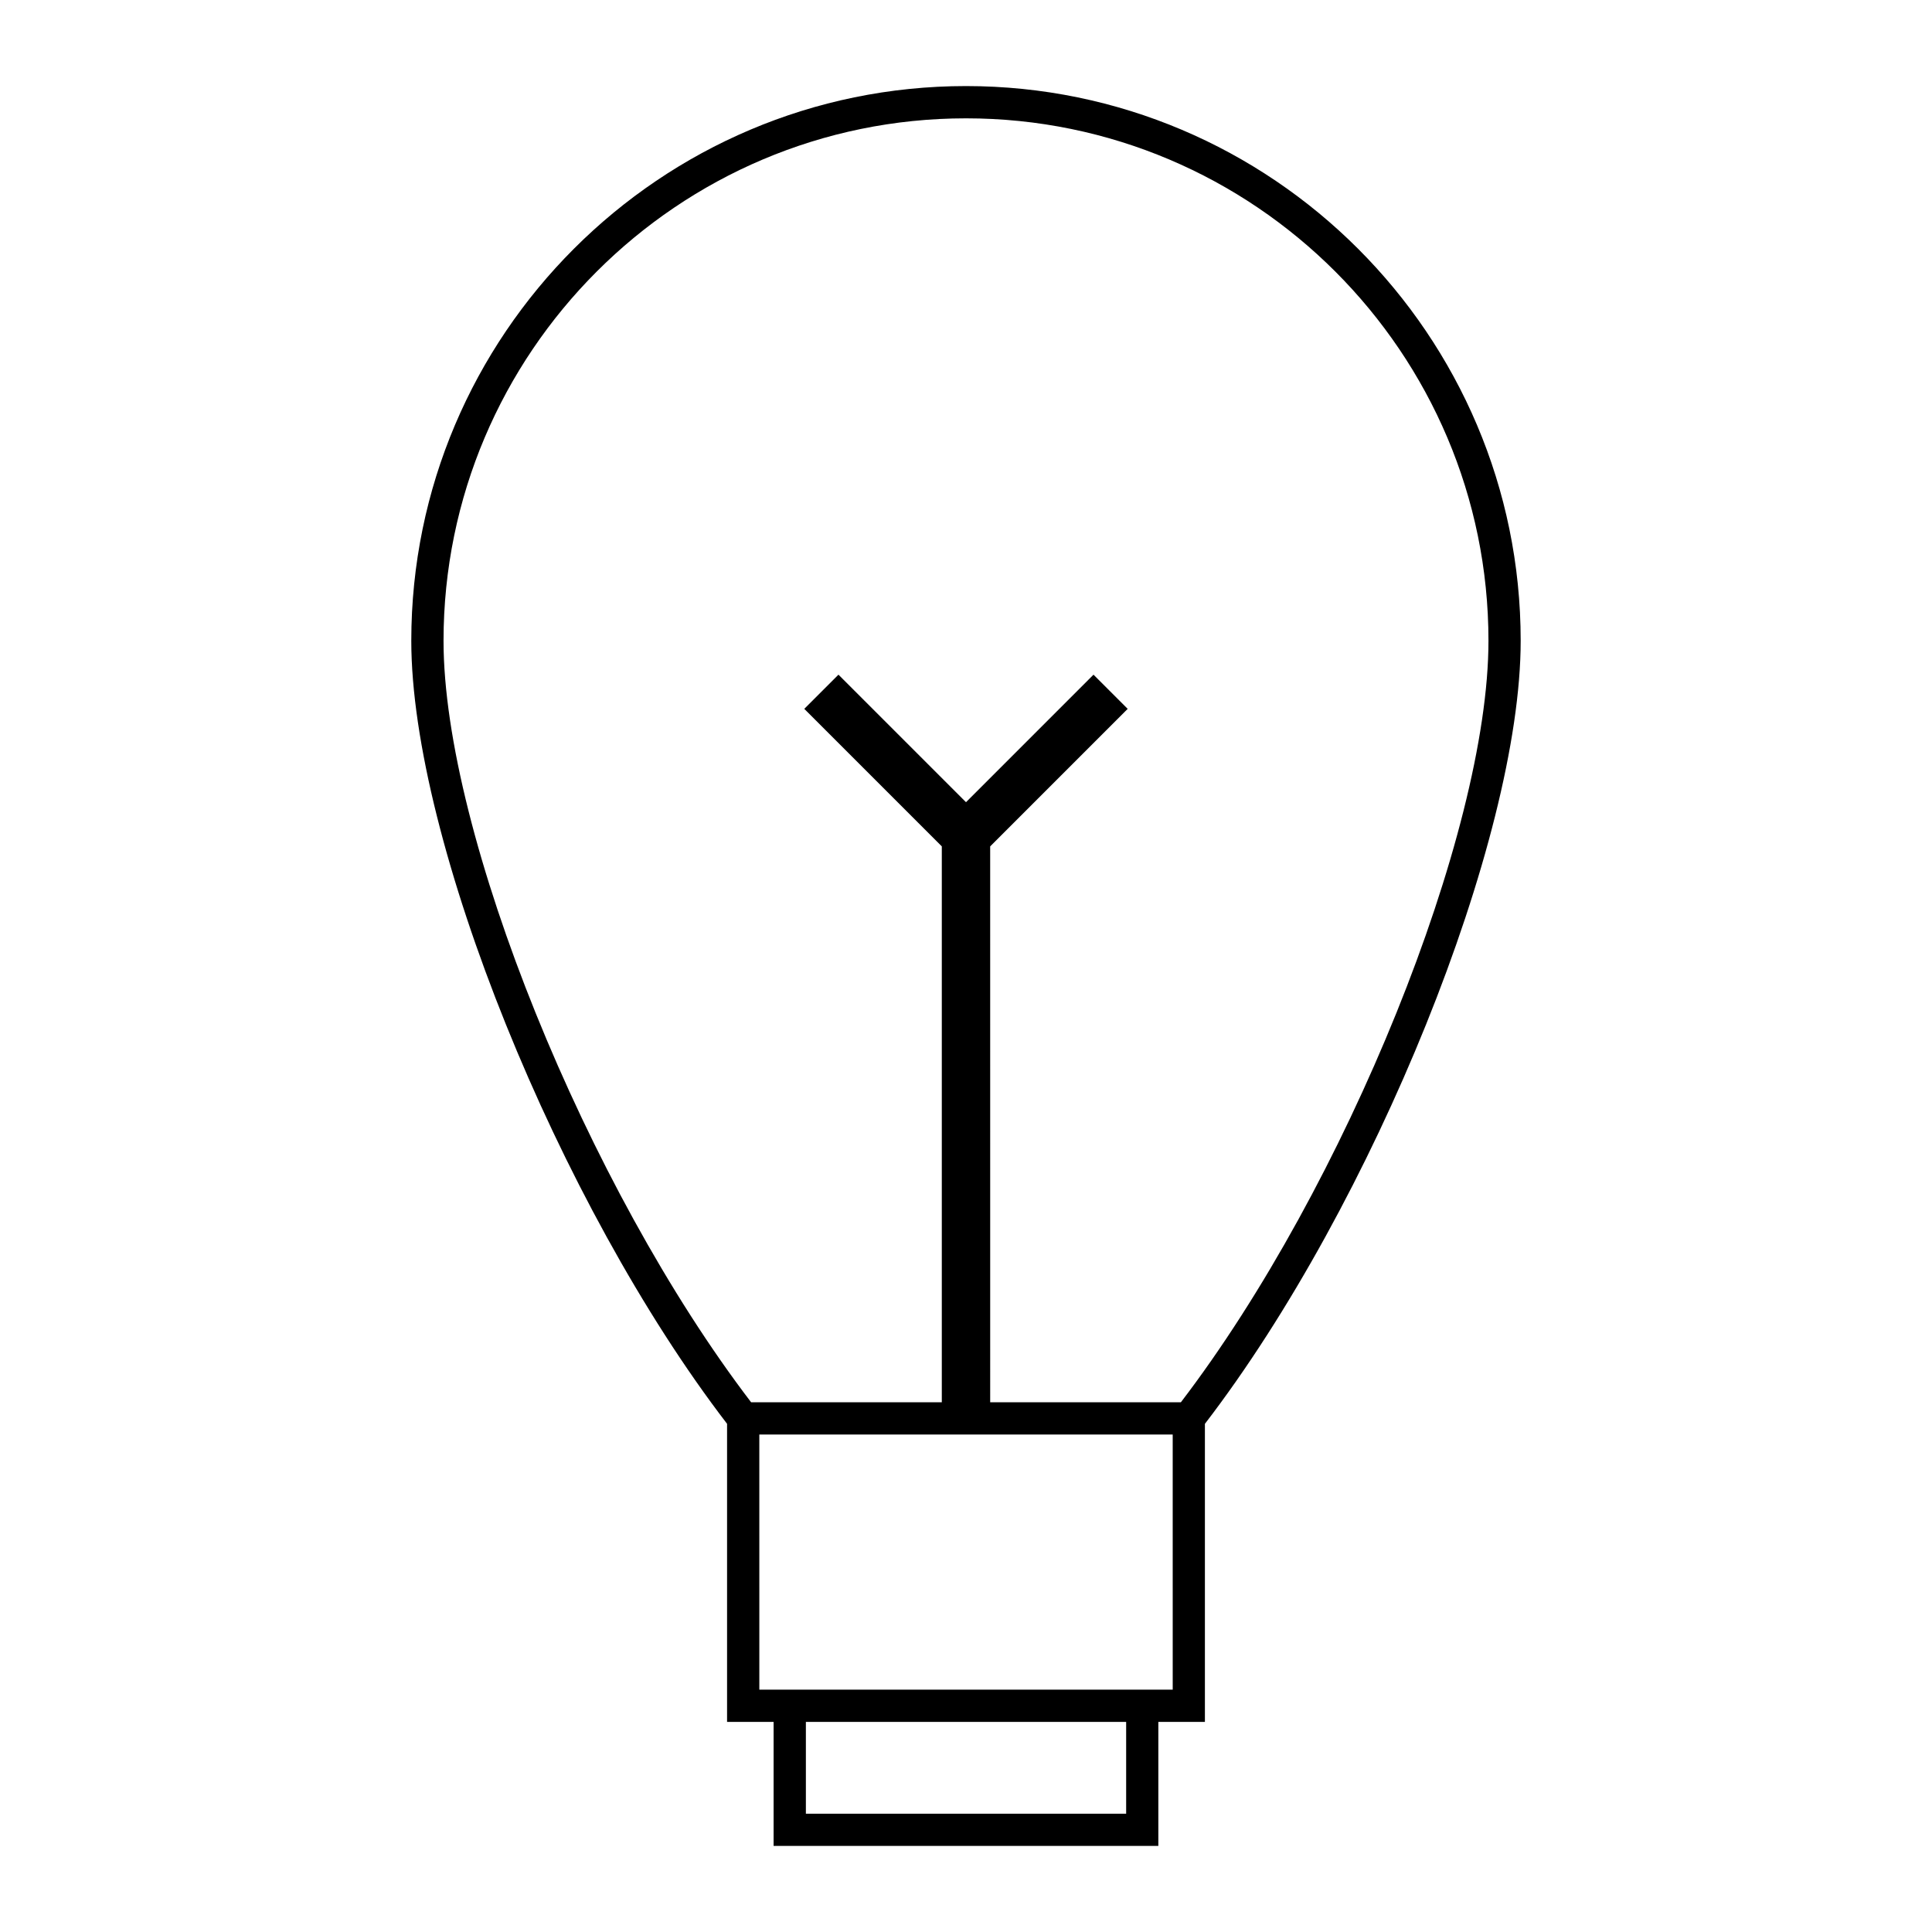 <?xml version="1.0" encoding="UTF-8"?>
<!-- The Best Svg Icon site in the world: iconSvg.co, Visit us! https://iconsvg.co -->
<svg fill="#000000" width="800px" height="800px" version="1.1" viewBox="144 144 512 512" xmlns="http://www.w3.org/2000/svg">
 <path d="m463.32 521.32c44.68-58.207 83.676-154.76 83.676-207.51 0-81.059-65.945-147-147-147-81.059 0-147 65.945-147 147 0 52.75 39 149.3 83.684 207.51v78.996h12.332v32.867h101.96v-32.867h12.34v-78.996zm-63.312-345.96c76.344 0 138.45 62.113 138.45 138.46 0 51.047-37.941 144.79-81.516 201.8h-50.531l-0.004-147.32 36.441-36.445-9.059-9.059-33.789 33.797-33.797-33.797-9.059 9.059 36.445 36.445v147.32h-50.531c-43.57-57.012-81.516-150.75-81.516-201.8 0.004-76.344 62.113-138.46 138.46-138.46zm42.434 449.29h-84.875v-24.328h84.875zm12.34-32.875h-109.55l-0.004-67.617h109.55z"/>
</svg>
